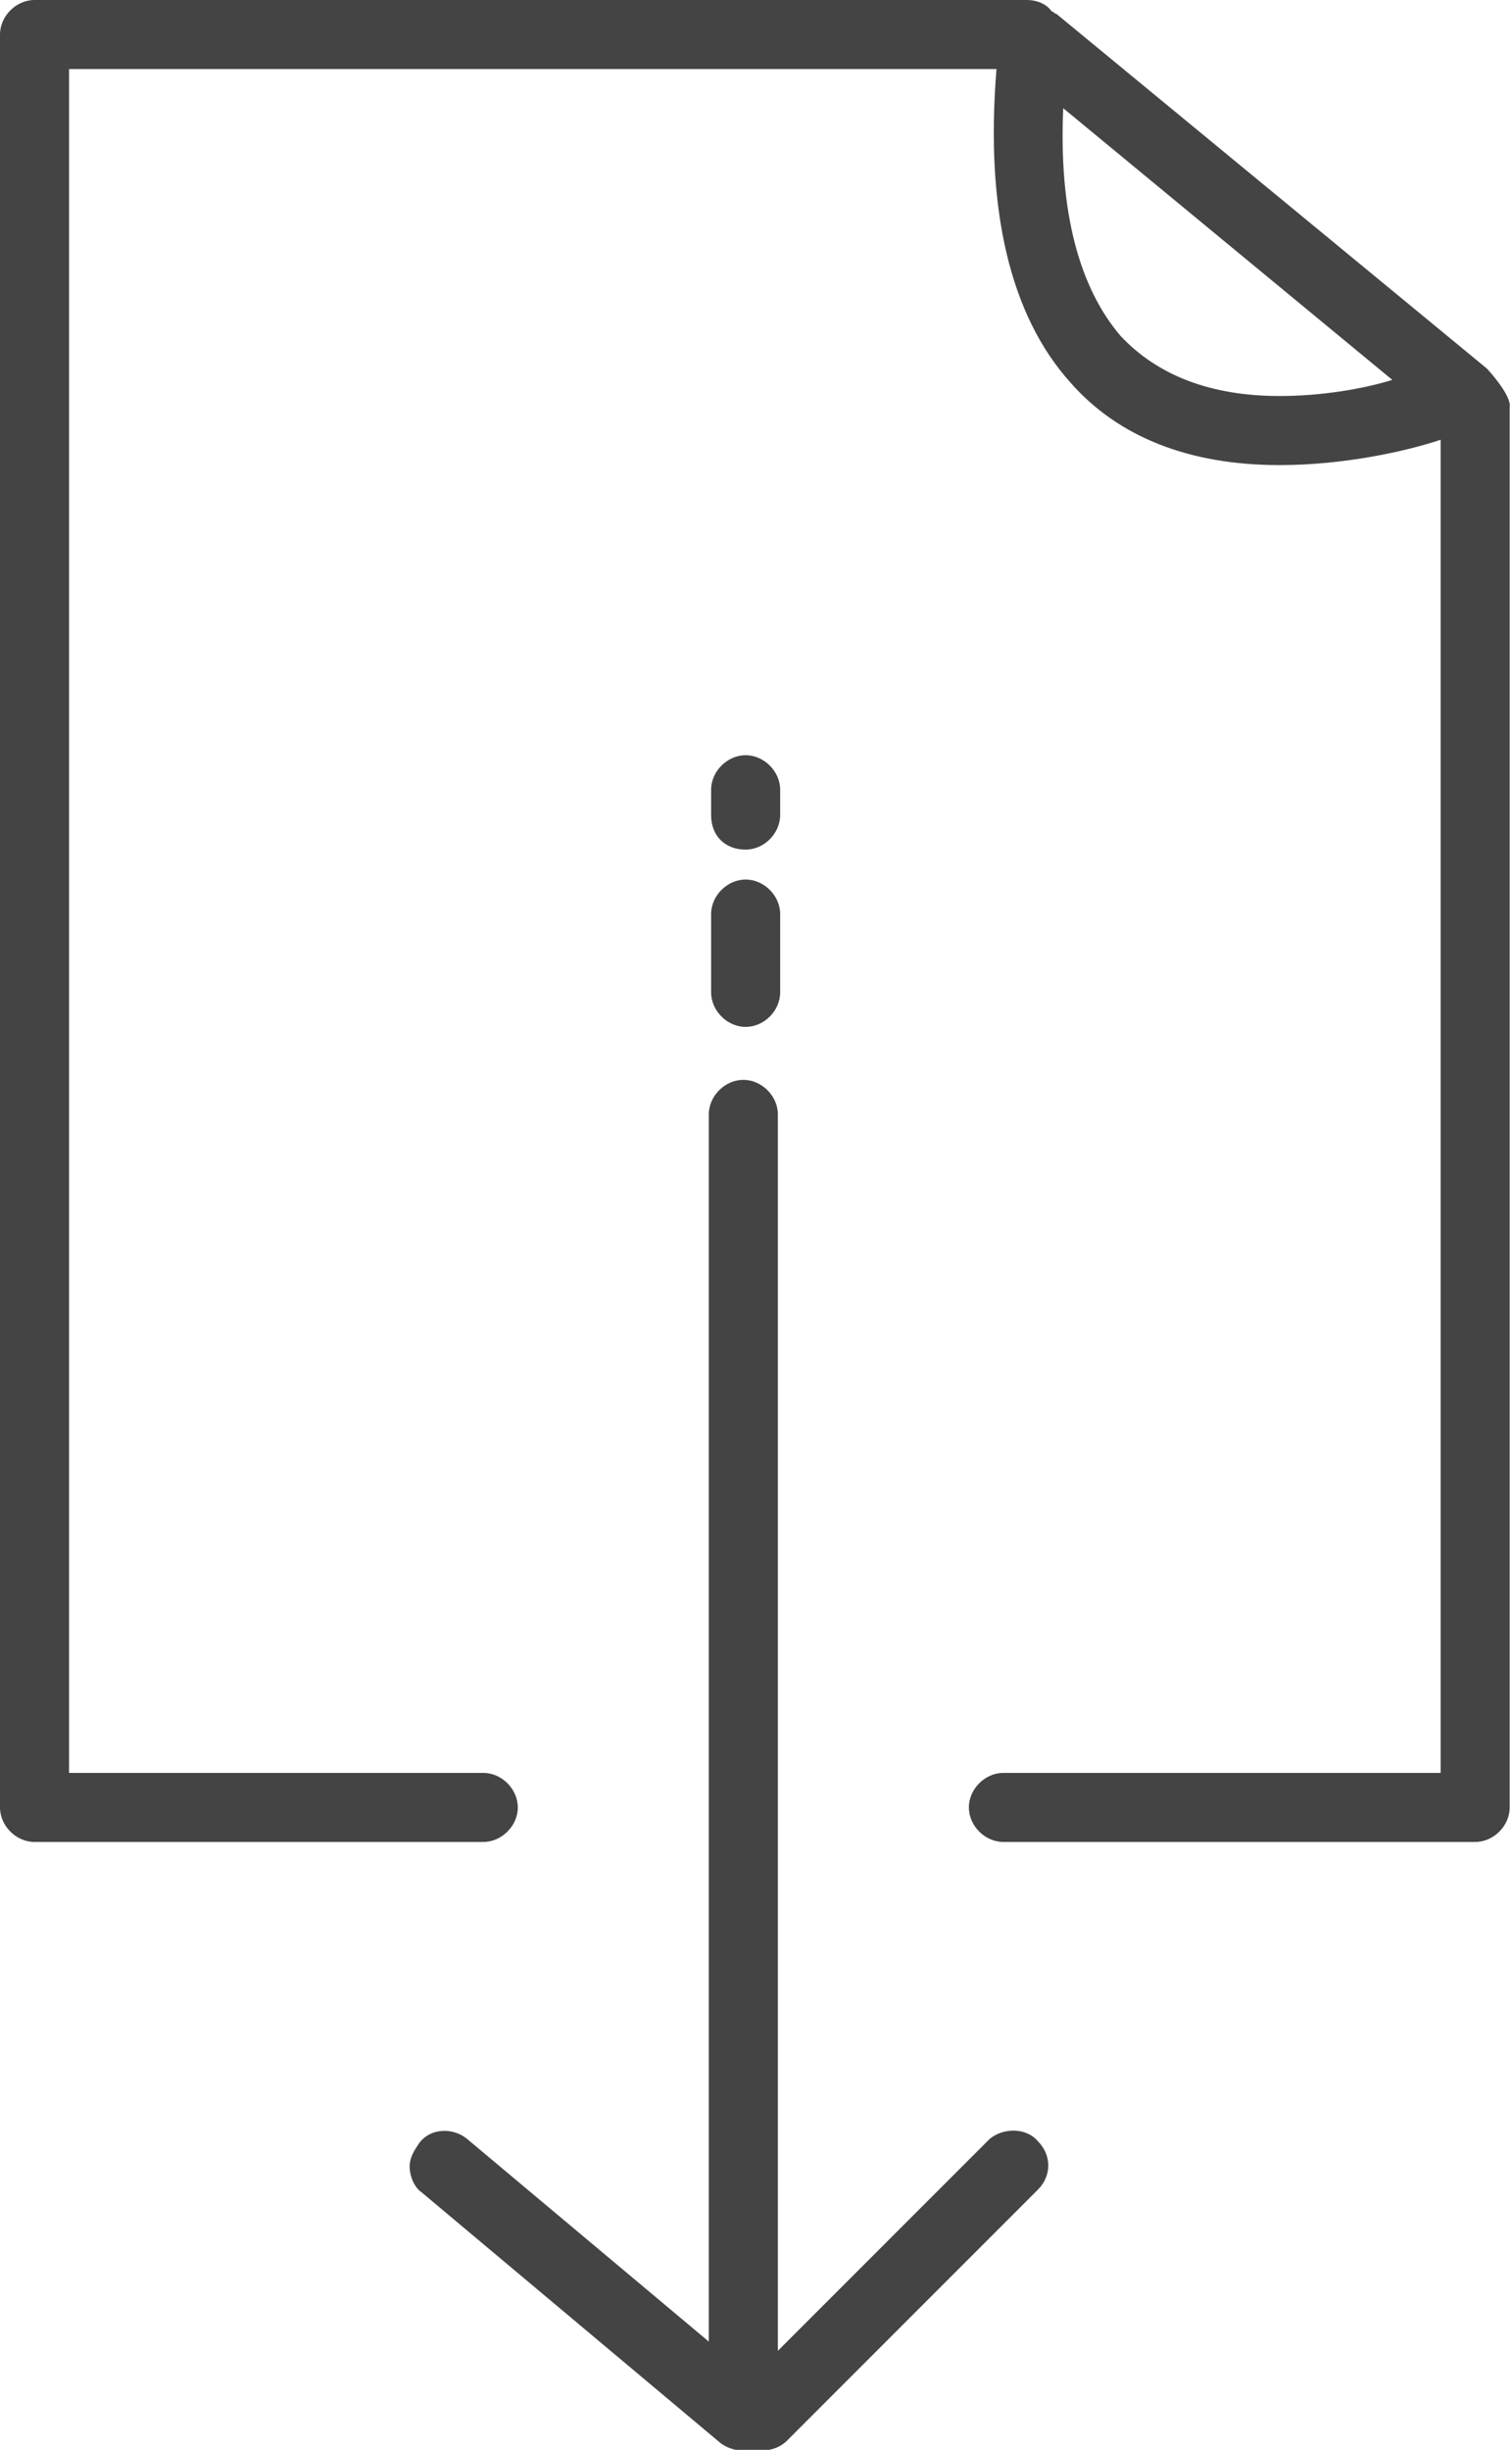 <?xml version="1.0" encoding="utf-8"?>
<!-- Generator: Adobe Illustrator 19.2.1, SVG Export Plug-In . SVG Version: 6.00 Build 0)  -->
<svg version="1.1" id="Livello_1" xmlns="http://www.w3.org/2000/svg" xmlns:xlink="http://www.w3.org/1999/xlink" x="0px" y="0px"
	 viewBox="0 0 65.7 106.4" style="enable-background:new 0 0 65.7 106.4;" xml:space="preserve">
<style type="text/css">
	.st0{fill:#454445;}
</style>
<g>
	<path class="st0" d="M43,92.9l-9.2,9.2V48.4c0-0.8-0.7-1.5-1.5-1.5s-1.5,0.7-1.5,1.5v53.3l-10.5-8.8c-0.6-0.5-1.6-0.5-2.1,0.2
		c-0.2,0.3-0.4,0.6-0.4,1c0,0.4,0.2,0.9,0.5,1.1l13,10.9c0.4,0.3,0.9,0.4,1.4,0.3c0.5,0.1,1.1,0,1.5-0.4l10.9-10.9
		c0.6-0.6,0.6-1.5,0-2.1C44.6,92.4,43.6,92.4,43,92.9z"/>
	<path class="st0" d="M30.9,43.1c0,0.8,0.7,1.5,1.5,1.5s1.5-0.7,1.5-1.5v-3.4c0-0.8-0.7-1.5-1.5-1.5s-1.5,0.7-1.5,1.5V43.1z"/>
	<path class="st0" d="M32.4,36.9c0.8,0,1.5-0.7,1.5-1.5v-1.1c0-0.8-0.7-1.5-1.5-1.5s-1.5,0.7-1.5,1.5v1.1
		C30.9,36.3,31.5,36.9,32.4,36.9z"/>
	<path class="st0" d="M64.6,16L45.9,0.6c-0.1,0-0.1-0.1-0.2-0.1C45.5,0.2,45.1,0,44.6,0H1.5C0.7,0,0,0.7,0,1.5v77
		C0,79.3,0.7,80,1.5,80H21c0.8,0,1.5-0.7,1.5-1.5S21.8,77,21,77H3V3h40.3c-0.5,6.1,0.6,10.7,3.2,13.6c2.1,2.4,5.2,3.6,9.1,3.6
		c2.8,0,5.5-0.6,7-1.1V77h-19c-0.8,0-1.5,0.7-1.5,1.5s0.7,1.5,1.5,1.5h20.5c0.8,0,1.5-0.7,1.5-1.5V17.7C65.7,17.2,64.7,16.1,64.6,16
		z M55.6,17.2c-3,0-5.3-0.9-6.9-2.6c-1.8-2.1-2.7-5.4-2.5-9.9l14.3,11.8C59.2,16.9,57.4,17.2,55.6,17.2z"/>
</g>
</svg>
